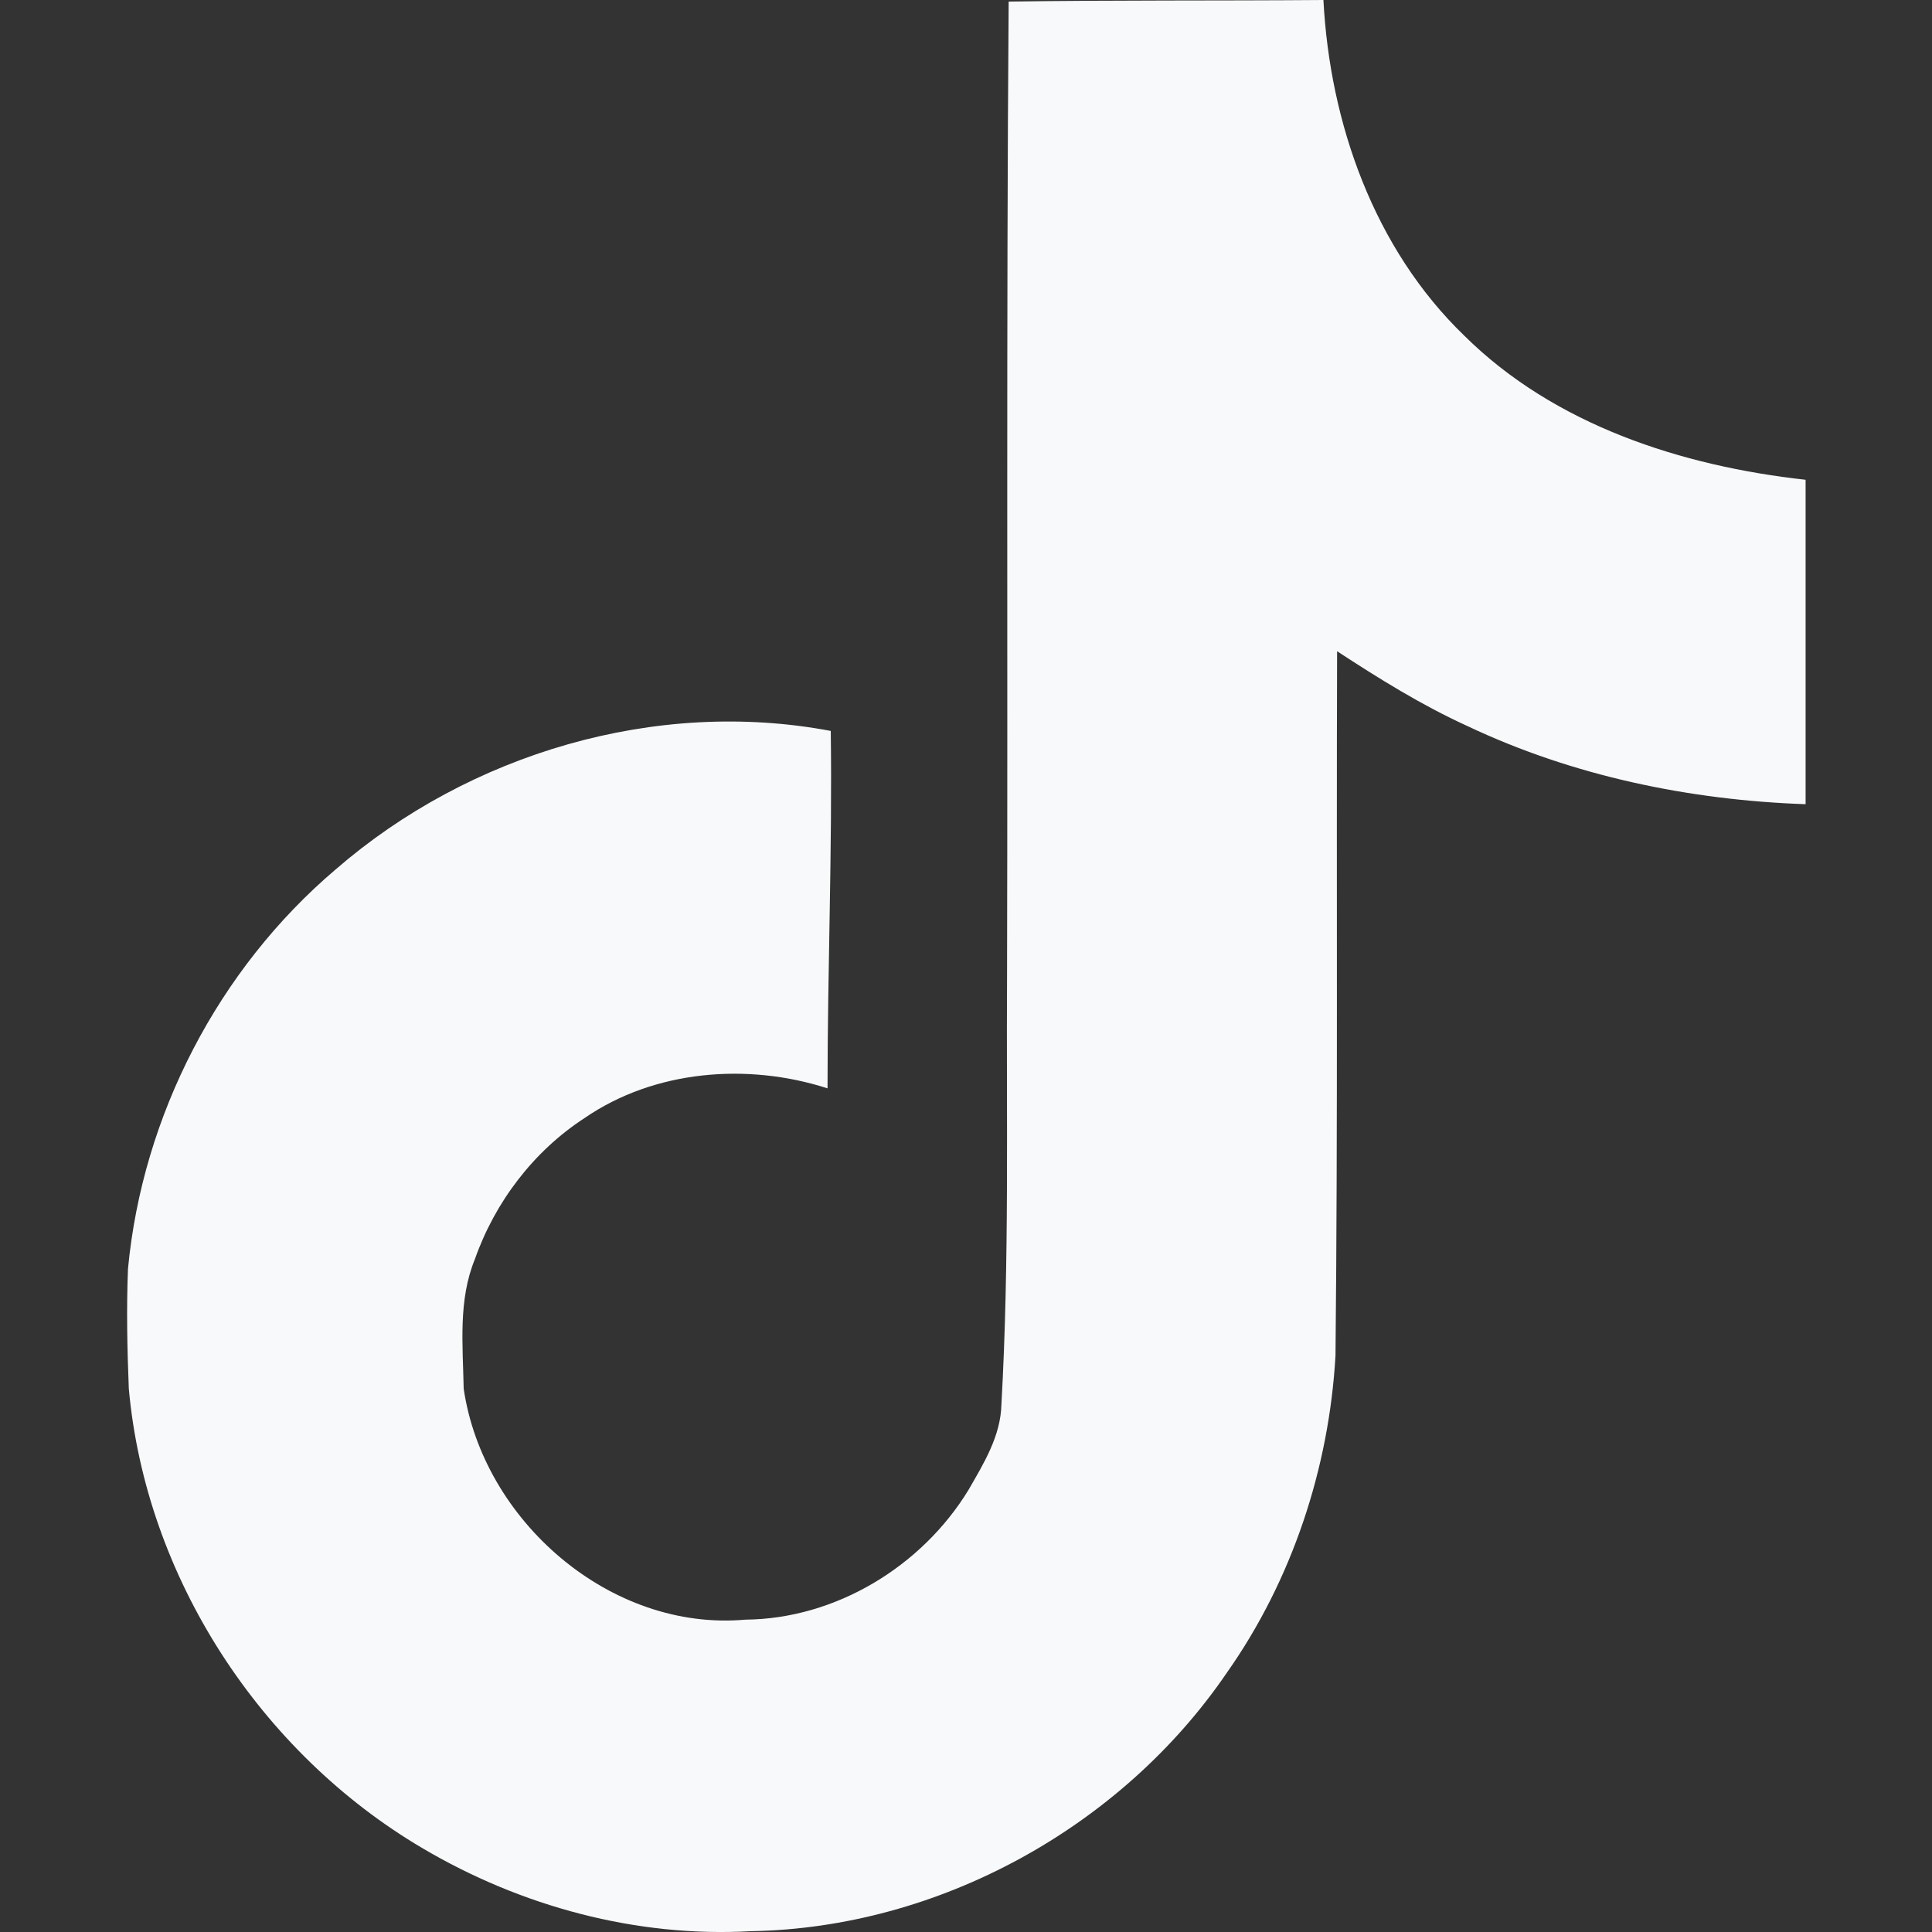 <svg fill="#F8F9FA"
     width="14"
     height="14"
     viewBox="0 0 64 64"
     xmlns="http://www.w3.org/2000/svg">
    <rect x="0" y="0" width="64" height="64" fill="#333333" stroke="none"/>
    <g clip-path="url(#clip0_412_113)">
        <path d="M33.413 0.053C36.907 0 40.373 0.027 43.84 0C44.053 4.08 45.52 8.24 48.507 11.12C51.493 14.08 55.707 15.44 59.813 15.893V26.64C55.973 26.507 52.107 25.707 48.613 24.053C47.093 23.36 45.68 22.48 44.293 21.573C44.267 29.36 44.32 37.147 44.24 44.907C44.027 48.64 42.8 52.347 40.64 55.413C37.147 60.533 31.093 63.867 24.88 63.973C21.067 64.187 17.253 63.147 14 61.227C8.613 58.053 4.827 52.24 4.267 46C4.213 44.667 4.187 43.333 4.24 42.027C4.72 36.96 7.227 32.107 11.12 28.8C15.547 24.96 21.733 23.12 27.52 24.213C27.573 28.16 27.413 32.107 27.413 36.053C24.773 35.2 21.68 35.44 19.36 37.04C17.68 38.133 16.4 39.813 15.733 41.707C15.173 43.067 15.333 44.56 15.36 46C16 50.373 20.213 54.053 24.693 53.653C27.68 53.627 30.533 51.893 32.08 49.36C32.587 48.48 33.147 47.573 33.173 46.533C33.44 41.76 33.333 37.013 33.36 32.24C33.387 21.493 33.333 10.773 33.413 0.053Z" />
    </g>
    <defs>
        <clipPath id="clip0_412_113">
            <rect width="64"
                  height="64"
                  fill="white" />
        </clipPath>
    </defs>
</svg>